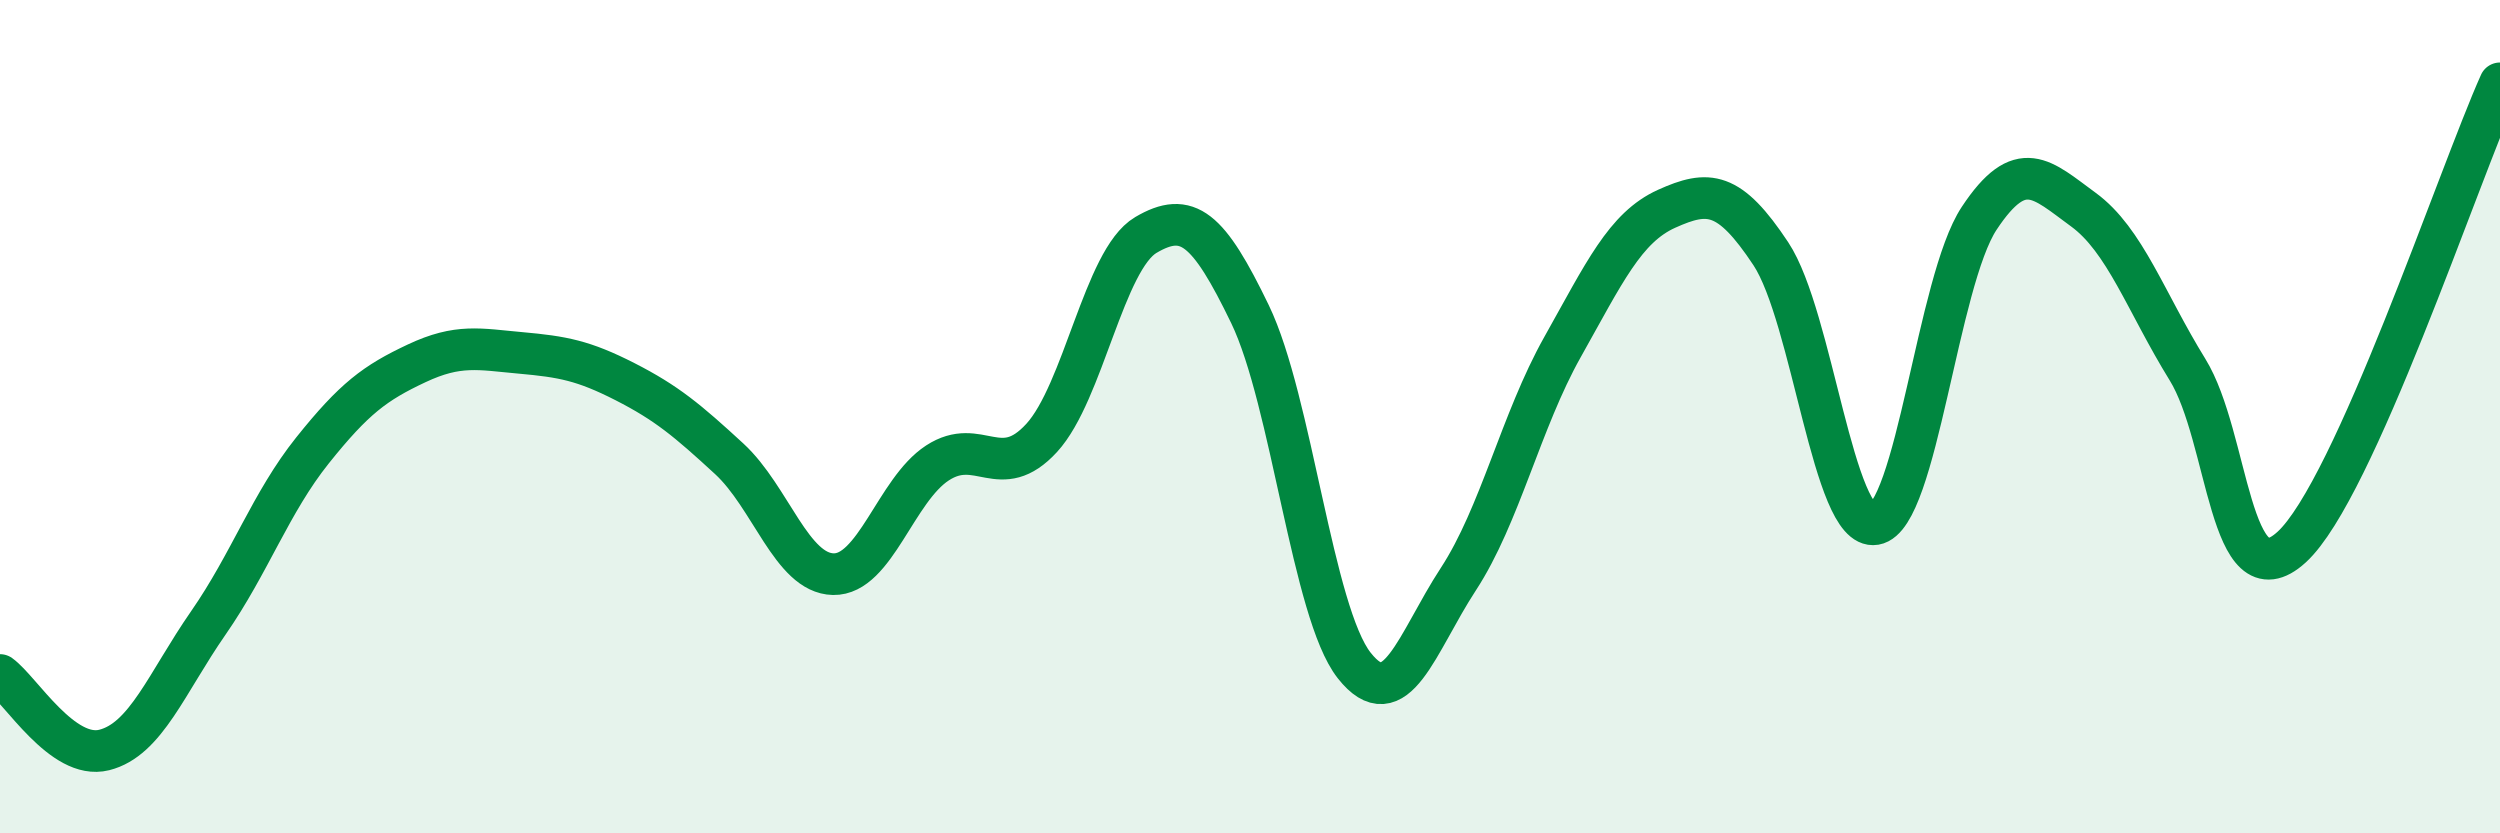 
    <svg width="60" height="20" viewBox="0 0 60 20" xmlns="http://www.w3.org/2000/svg">
      <path
        d="M 0,16.2 C 0.5,16.56 1.5,18.25 2.5,18 C 3.5,17.75 4,16.39 5,14.95 C 6,13.51 6.5,12.06 7.5,10.81 C 8.5,9.56 9,9.19 10,8.72 C 11,8.25 11.5,8.38 12.5,8.47 C 13.5,8.56 14,8.65 15,9.16 C 16,9.67 16.5,10.09 17.5,11.01 C 18.5,11.93 19,13.76 20,13.78 C 21,13.8 21.5,11.76 22.5,11.11 C 23.5,10.46 24,11.6 25,10.51 C 26,9.42 26.5,6.23 27.5,5.64 C 28.5,5.05 29,5.47 30,7.54 C 31,9.61 31.5,14.7 32.5,15.97 C 33.5,17.24 34,15.43 35,13.9 C 36,12.37 36.5,10.11 37.5,8.33 C 38.5,6.55 39,5.46 40,5.01 C 41,4.56 41.5,4.58 42.5,6.09 C 43.5,7.6 44,12.75 45,12.58 C 46,12.41 46.5,6.75 47.5,5.24 C 48.5,3.73 49,4.3 50,5.03 C 51,5.76 51.5,7.25 52.5,8.87 C 53.5,10.49 53.5,14.5 55,13.13 C 56.5,11.76 59,4.23 60,2L60 20L0 20Z"
        fill="#008740"
        opacity="0.1"
        stroke-linecap="round"
        stroke-linejoin="round"
      />
      <path
        d="M 0,16.2 C 0.5,16.56 1.5,18.25 2.5,18 C 3.5,17.75 4,16.39 5,14.95 C 6,13.51 6.5,12.06 7.5,10.81 C 8.5,9.56 9,9.19 10,8.72 C 11,8.25 11.5,8.38 12.5,8.47 C 13.5,8.56 14,8.65 15,9.16 C 16,9.67 16.5,10.09 17.5,11.01 C 18.5,11.93 19,13.76 20,13.78 C 21,13.8 21.5,11.76 22.5,11.11 C 23.5,10.46 24,11.6 25,10.51 C 26,9.42 26.5,6.23 27.5,5.64 C 28.5,5.05 29,5.47 30,7.54 C 31,9.61 31.5,14.7 32.5,15.97 C 33.5,17.24 34,15.43 35,13.9 C 36,12.37 36.5,10.11 37.5,8.33 C 38.5,6.55 39,5.46 40,5.01 C 41,4.56 41.5,4.58 42.5,6.09 C 43.5,7.6 44,12.75 45,12.58 C 46,12.41 46.5,6.75 47.5,5.24 C 48.5,3.73 49,4.3 50,5.03 C 51,5.76 51.5,7.25 52.5,8.87 C 53.5,10.49 53.5,14.5 55,13.13 C 56.5,11.76 59,4.23 60,2"
        stroke="#008740"
        stroke-width="1"
        fill="none"
        stroke-linecap="round"
        stroke-linejoin="round"
      />
    </svg>
  